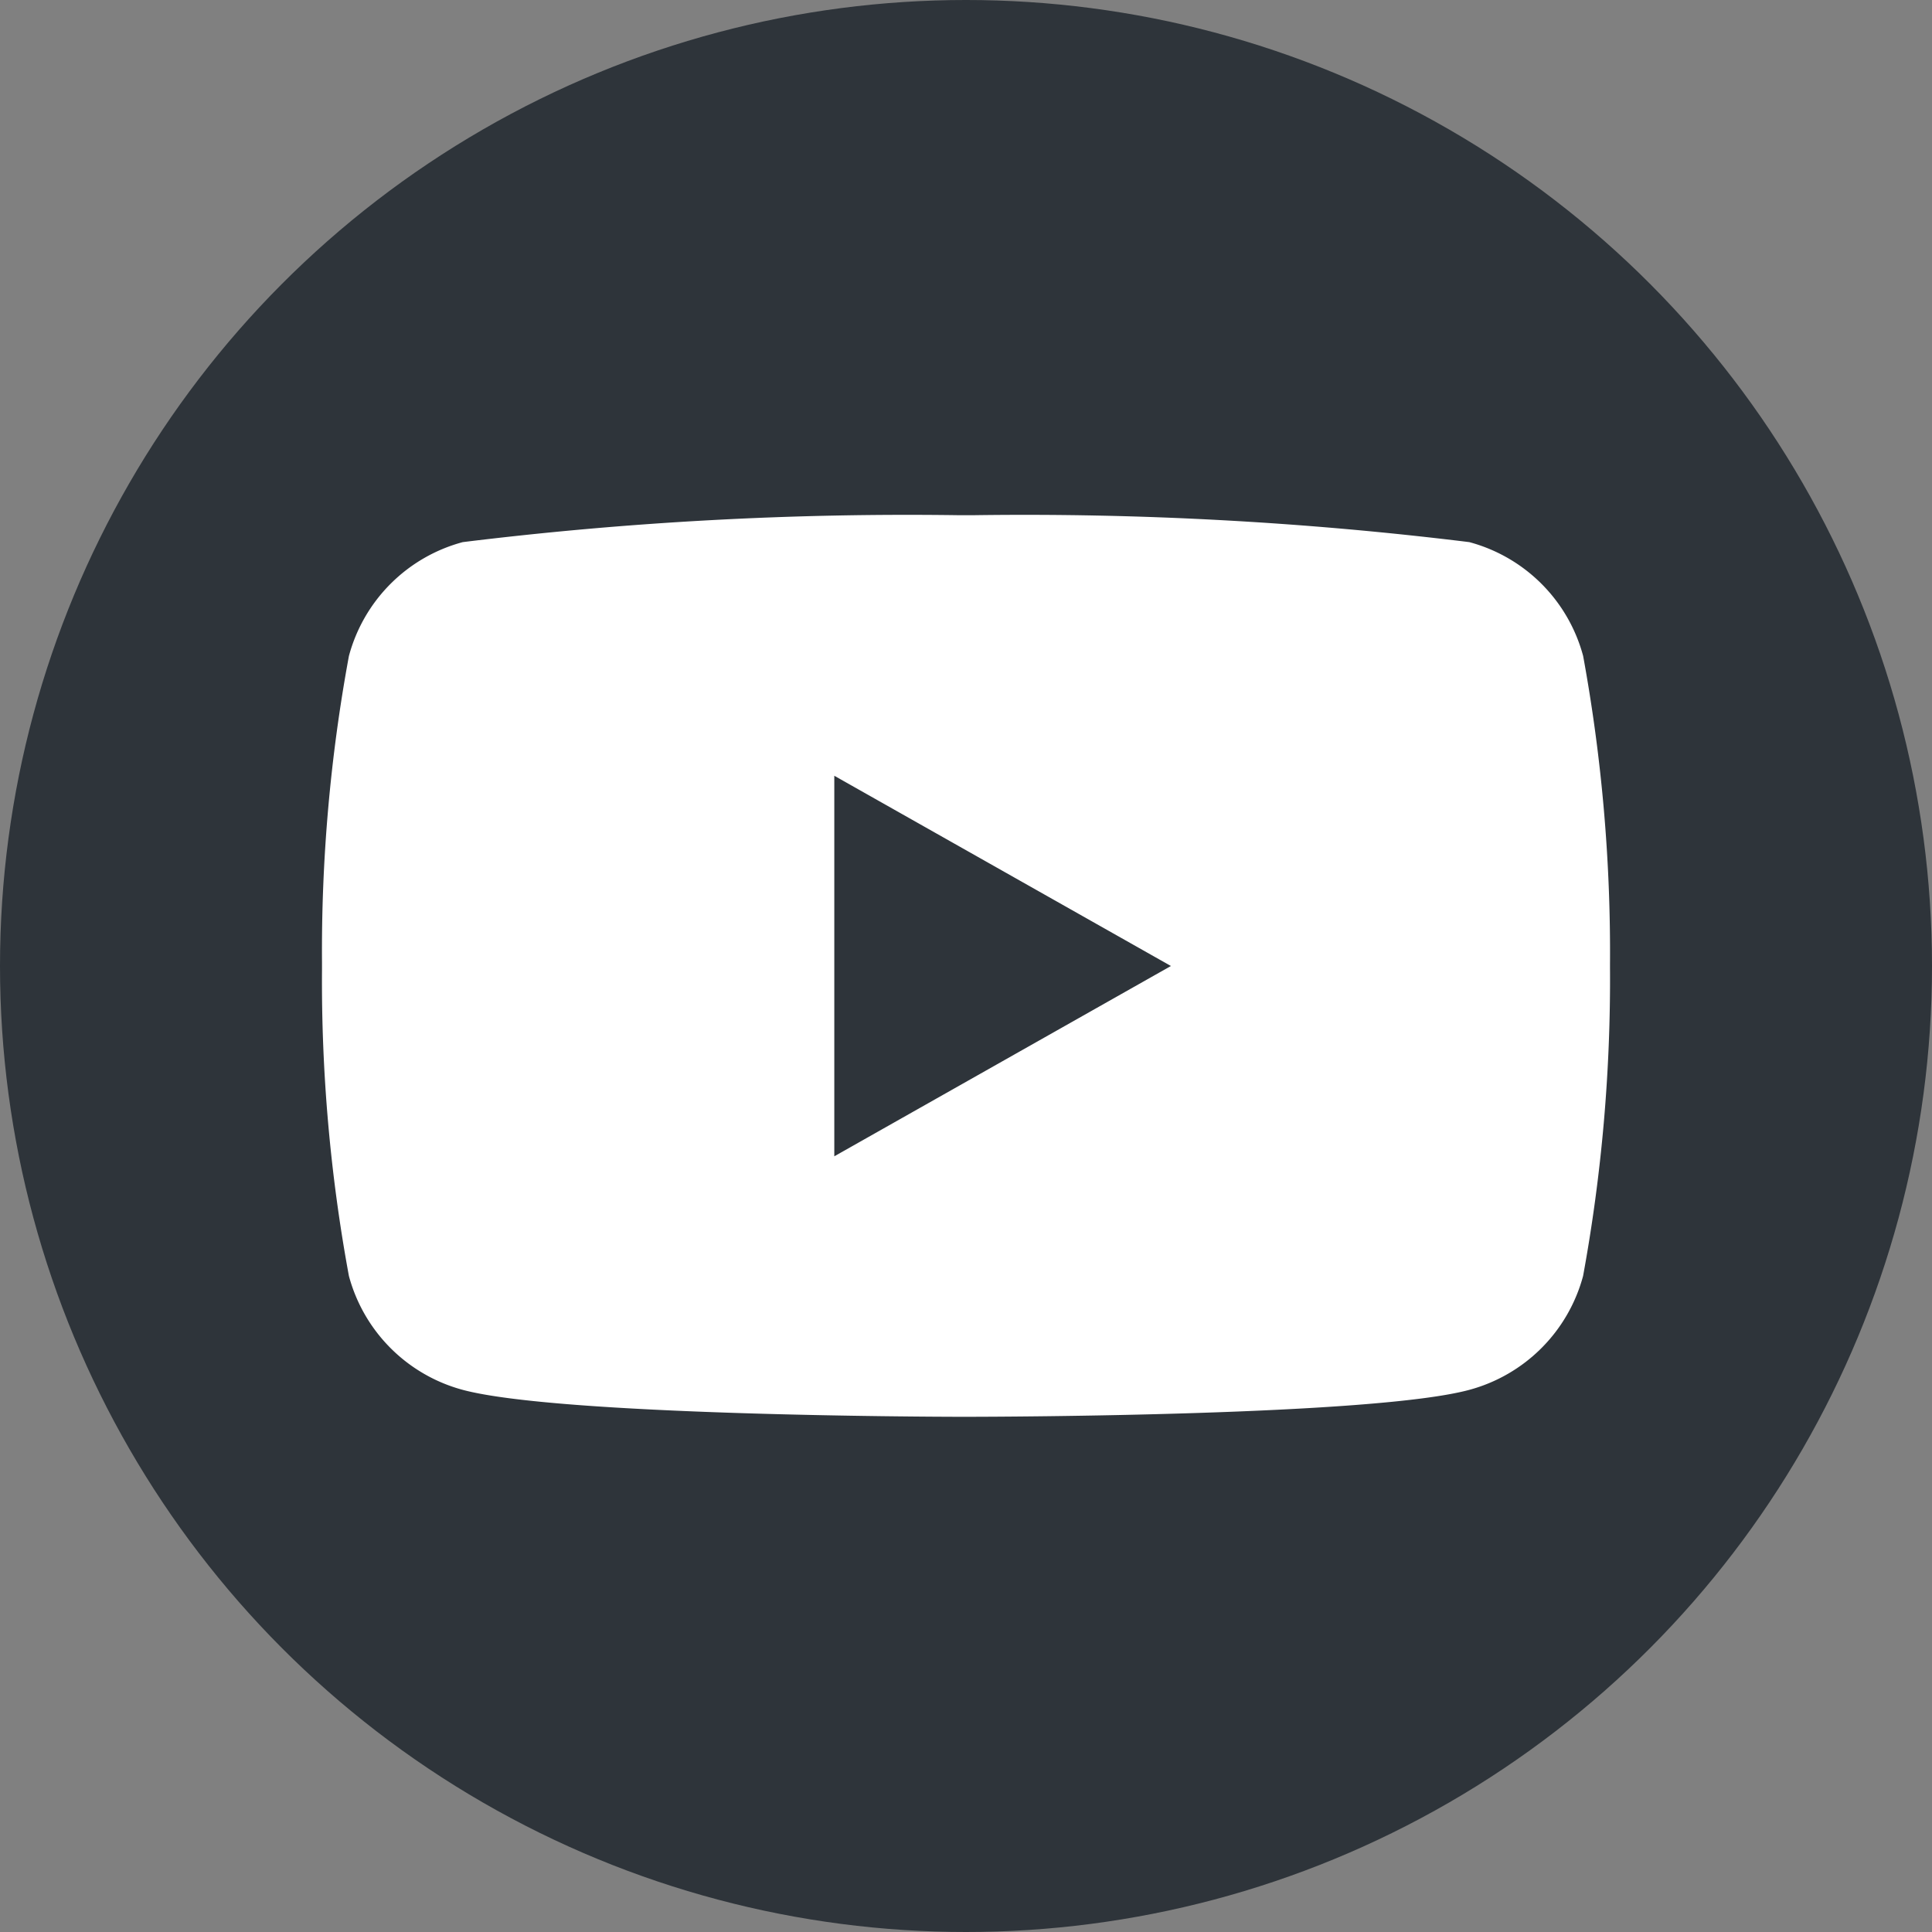 <svg xmlns="http://www.w3.org/2000/svg" width="30" height="30" viewBox="0 0 30 30"><rect x="0" y="0" width="30" height="30" fill="#808080" stroke="none"/><defs><style>.a{fill:#2e343a;}.b{fill:#fff;fill-rule:evenodd;}</style></defs><g transform="translate(-1310 -5726)"><circle class="a" cx="15" cy="15" r="15" transform="translate(1310 5726)"/><g transform="translate(1315 5734)"><g transform="translate(0 0)"><path class="b" d="M10.03,0h.085a56.473,56.473,0,0,1,7.7.418,2.5,2.5,0,0,1,1.768,1.768A25.536,25.536,0,0,1,20,6.976v.048a25.537,25.537,0,0,1-.418,4.79,2.505,2.505,0,0,1-1.768,1.768c-1.482.4-7.2.417-7.768.418H9.955c-.568,0-6.287-.021-7.768-.418A2.505,2.505,0,0,1,.418,11.814,25.192,25.192,0,0,1,0,7.06V6.94A25.191,25.191,0,0,1,.418,2.186,2.5,2.5,0,0,1,2.186.418,56.473,56.473,0,0,1,9.886,0h.144ZM7.955,4.046V9.955L13.182,7Z" transform="translate(0 0)"/></g></g></g></svg>